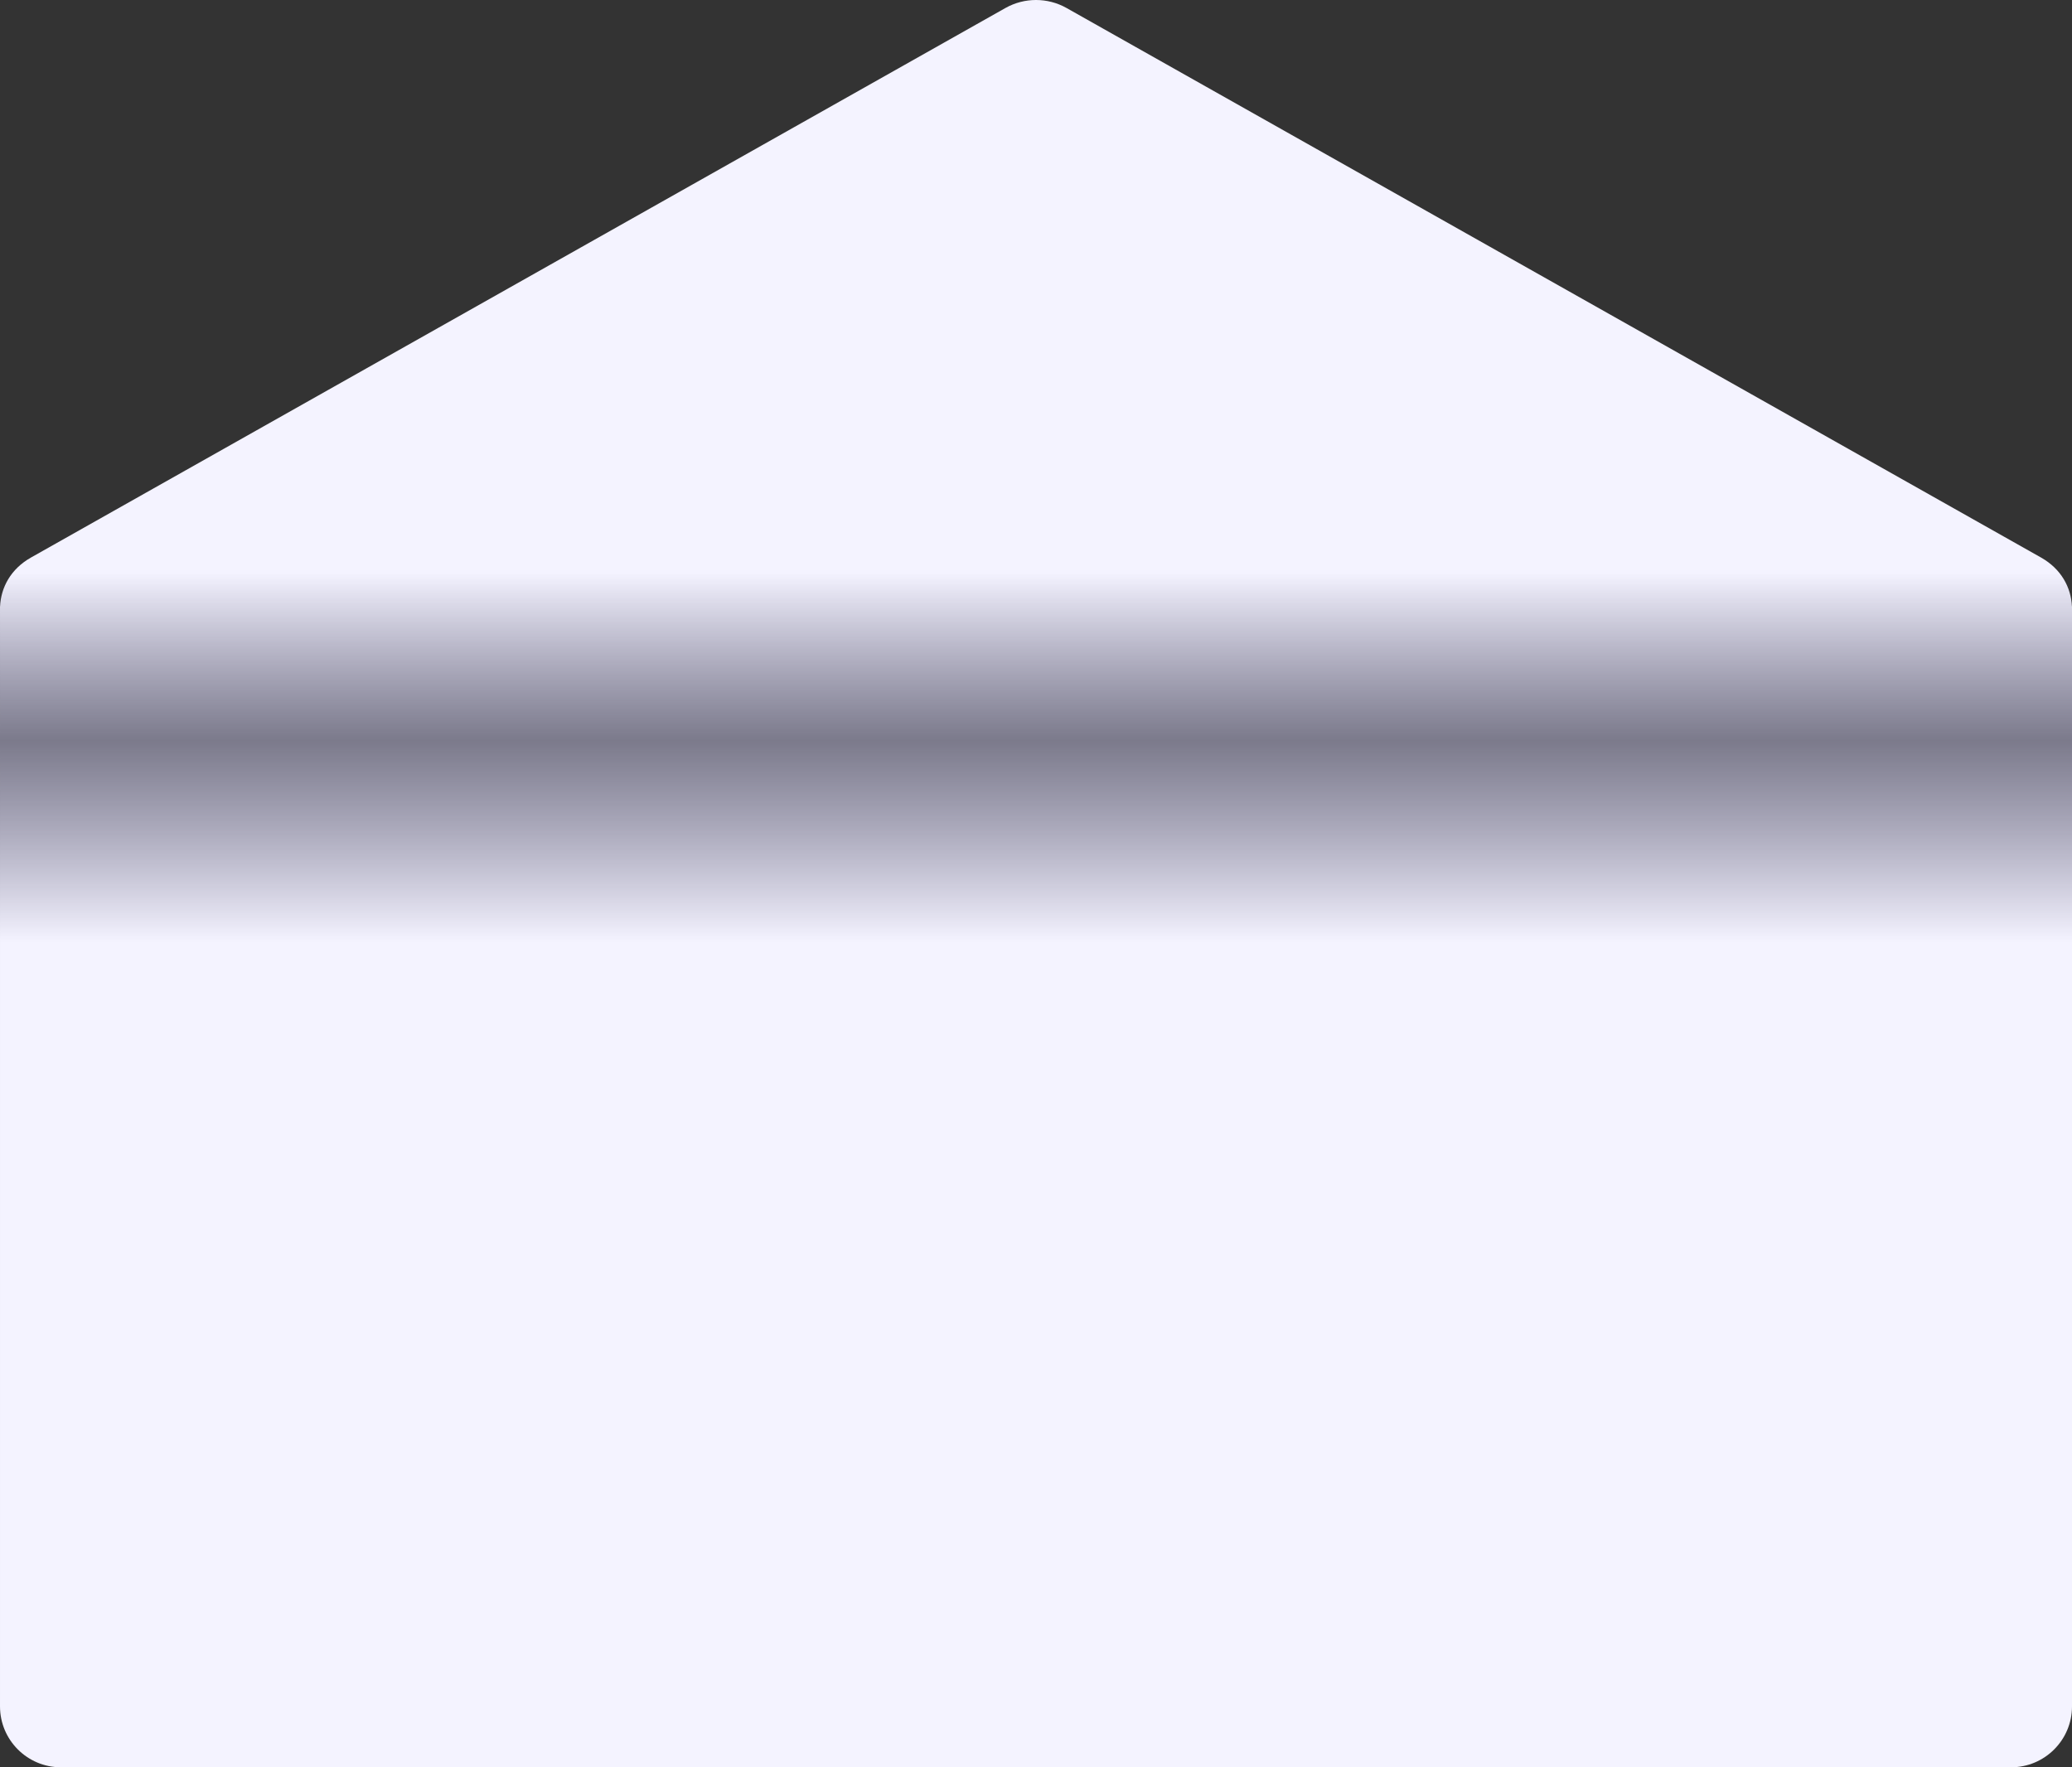 <svg fill="none" height="580" viewBox="0 0 680 580" width="680" xmlns="http://www.w3.org/2000/svg" xmlns:xlink="http://www.w3.org/1999/xlink"><rect x="0" y="0" width="680" height="580" fill="#333333" stroke="none"/><linearGradient id="a" gradientUnits="userSpaceOnUse" x1="340" x2="340" y1="0" y2="580"><stop offset=".324" stop-color="#f4f3ff"/><stop offset=".419" stop-color="#ccc9ed" stop-opacity=".474"/><stop offset=".533" stop-color="#f4f3ff"/></linearGradient><path clip-rule="evenodd" d="m350.031 2.628c-6.213-3.503-13.849-3.503-20.062 0l-319.804 180.35c-6.672 3.763-9.849 9.856-10.142 16.022h-.022l0.0.946-0 360.054c0 11.046 8.954 20 20 20h640c11.046 0 20-8.954 20-20v-361h-.023c-.293-6.166-3.47-12.259-10.142-16.022z" fill="url(#a)" fill-rule="evenodd"/></svg>